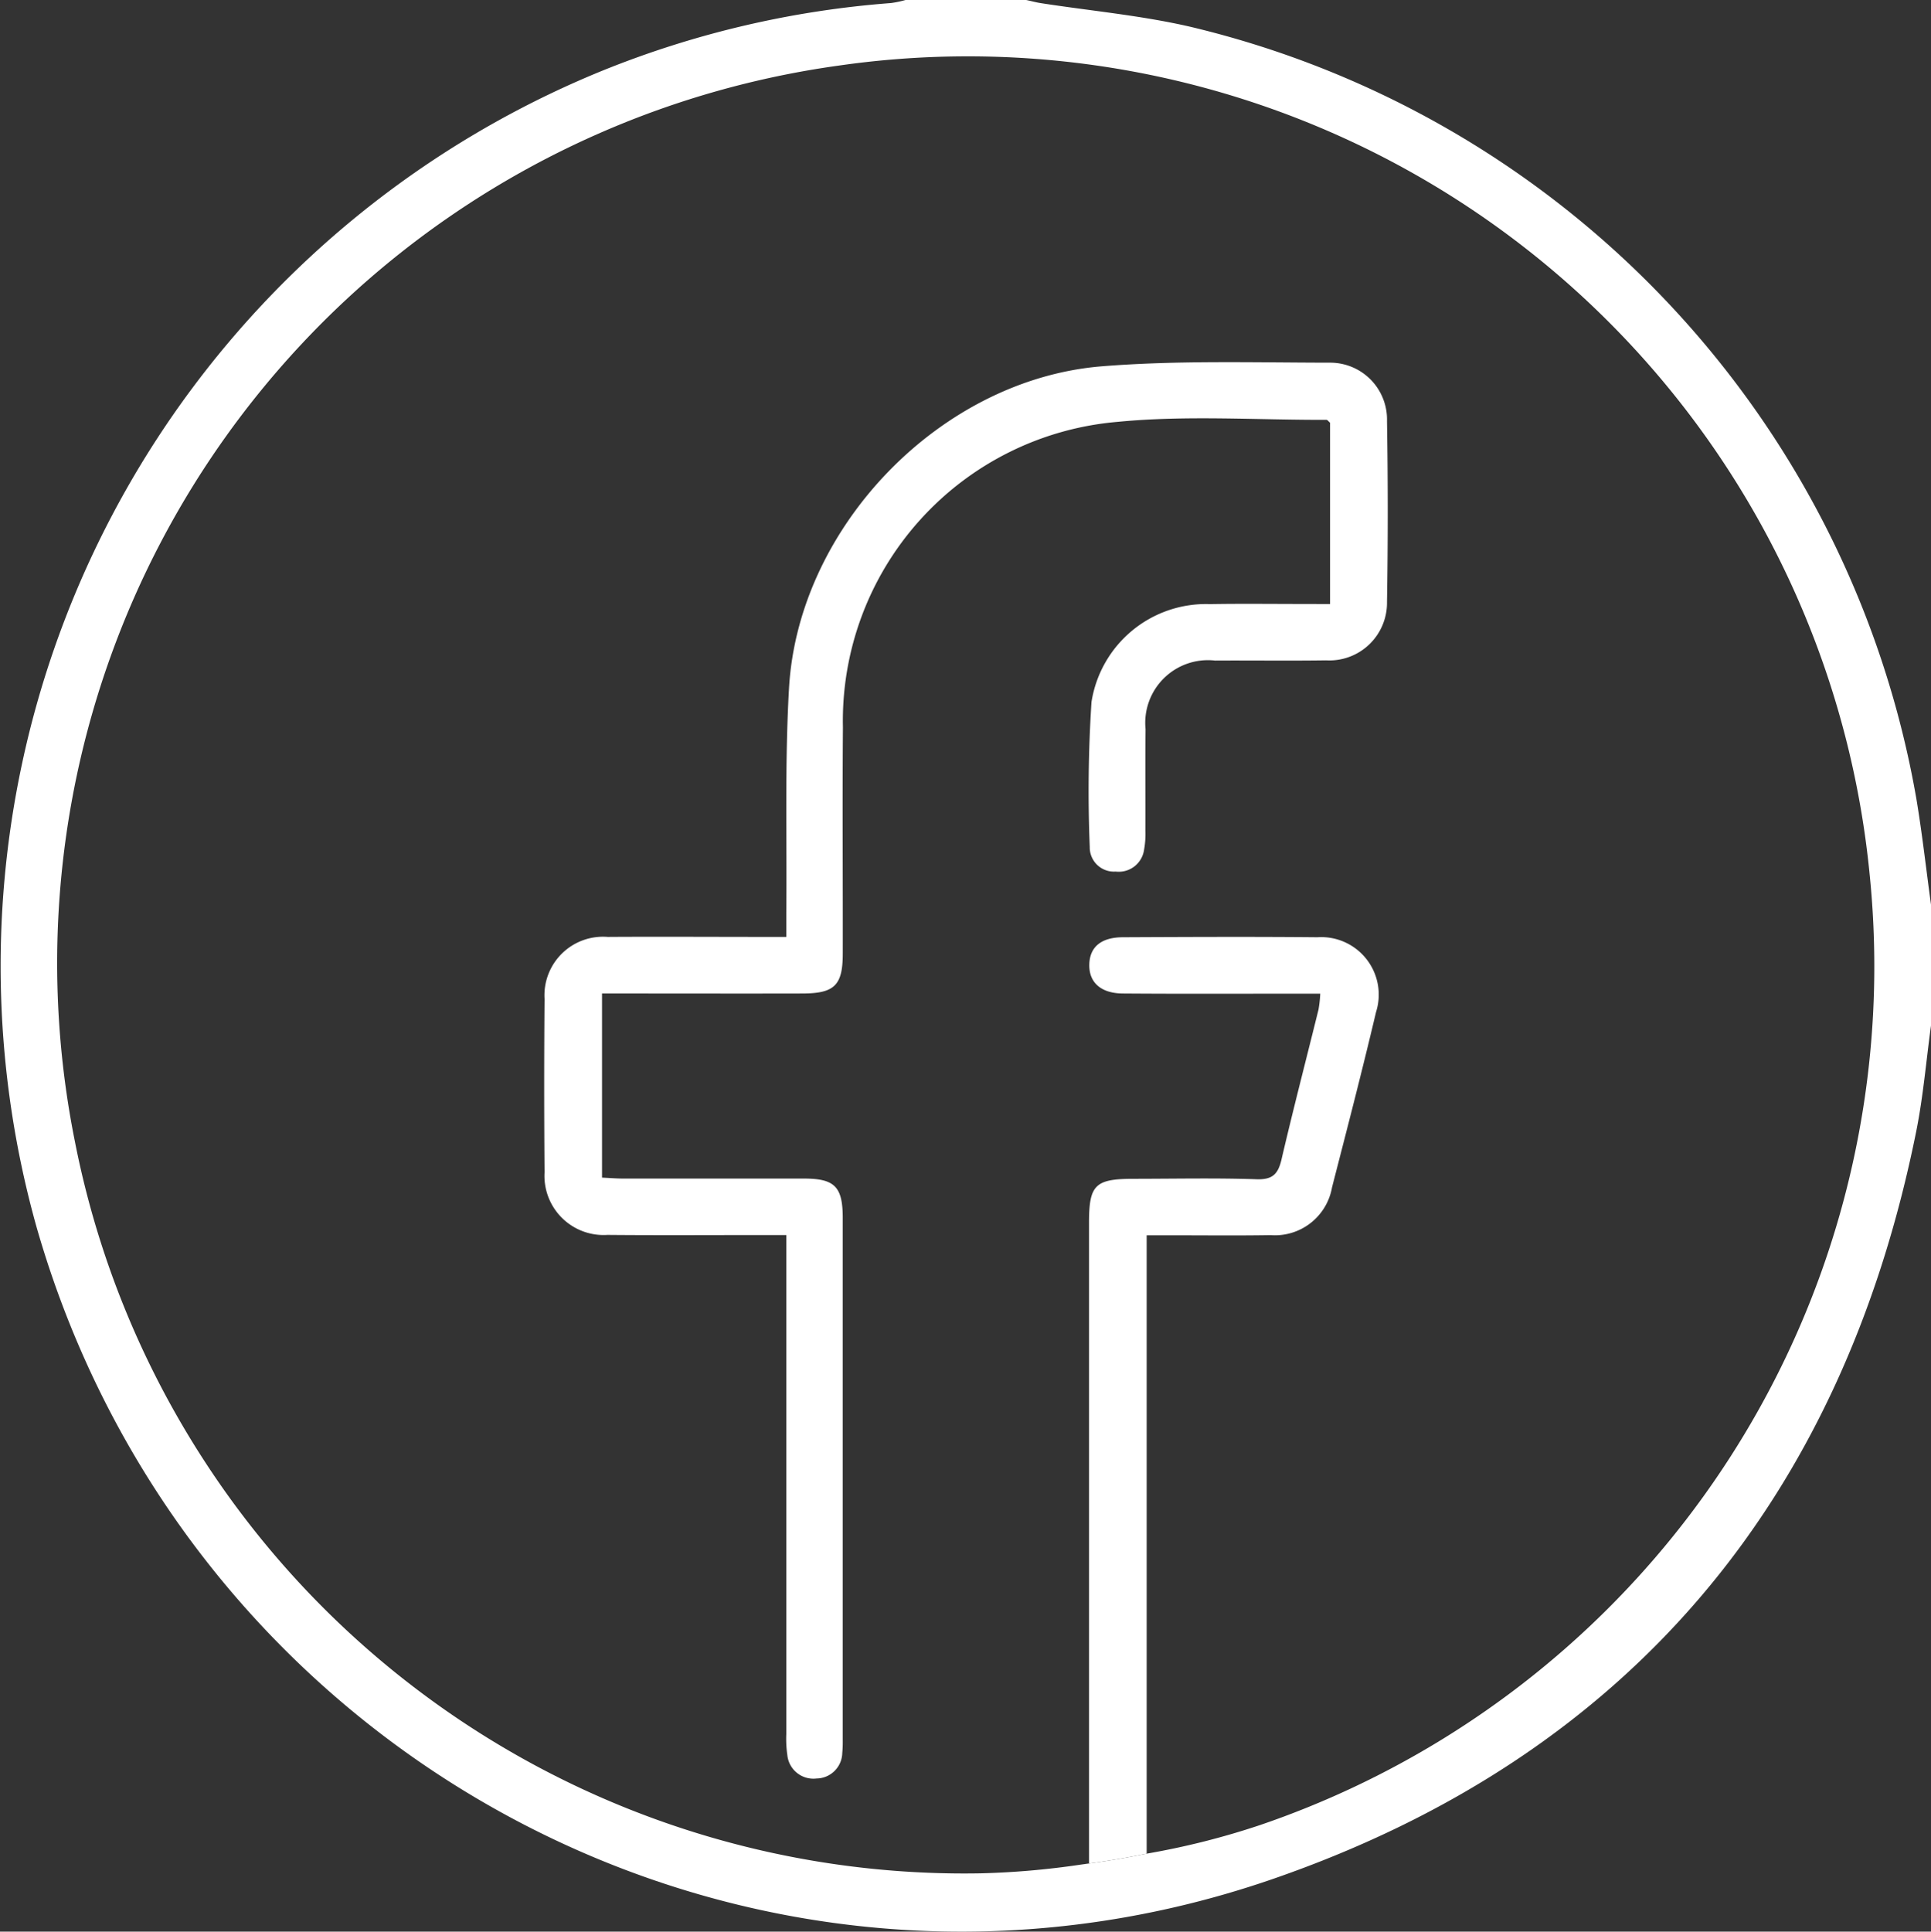 <svg xmlns="http://www.w3.org/2000/svg" width="89.98" height="90" viewBox="0 0 89.98 90"><rect x="0" y="0" width="89.98" height="90" fill="#333333" stroke="none"/><g transform="translate(1085.611 -43.592)"><path d="M-940.929,126.8v-8.45c-.076-.064-.12-.133-.163-.133-3.247.011-6.518-.22-9.736.094a13.983,13.983,0,0,0-12.8,14.231c-.028,3.513,0,7.026-.007,10.539,0,1.483-.382,1.861-1.883,1.864-2.781.007-5.563,0-8.345,0h-.99v8.579c.351.016.664.043.977.044,2.811,0,5.622,0,8.432,0,1.436,0,1.807.38,1.808,1.834q0,12.163,0,24.327a5.517,5.517,0,0,1-.023.614,1.214,1.214,0,0,1-1.2,1.177,1.22,1.22,0,0,1-1.36-1.1,5.186,5.186,0,0,1-.048-.962q0-11.066,0-22.131v-1.128h-1.044c-2.43,0-4.86.016-7.29-.006a2.756,2.756,0,0,1-2.93-2.916q-.034-4.039,0-8.079a2.728,2.728,0,0,1,2.941-2.889c2.43-.016,4.86,0,7.29,0h1.033c0-.458,0-.8,0-1.15.032-3.483-.072-6.973.128-10.446.434-7.528,7.073-14.387,14.582-14.99,3.521-.283,7.077-.173,10.618-.169a2.647,2.647,0,0,1,2.664,2.718q.069,4.214,0,8.43a2.684,2.684,0,0,1-2.832,2.721c-1.727.025-3.455,0-5.182.01a2.922,2.922,0,0,0-3.237,3.194c-.015,1.581,0,3.162-.006,4.742a4.16,4.16,0,0,1-.062.873,1.191,1.191,0,0,1-1.326,1.022,1.127,1.127,0,0,1-1.206-1.145,64.212,64.212,0,0,1,.081-6.754,5.4,5.4,0,0,1,5.519-4.562c1.522-.026,3.045-.005,4.567-.006Z" transform="translate(-82.705 -55.064)" fill="#fff"/><path d="M-866.945,243.534c1.61,0,3.221.019,4.831-.007a2.7,2.7,0,0,0,2.855-2.229c.7-2.716,1.406-5.433,2.05-8.164a2.68,2.68,0,0,0-2.731-3.487c-3.015-.028-6.031-.014-9.047,0-1.02,0-1.553.443-1.582,1.246-.031.844.521,1.367,1.558,1.375,2.694.021,5.387.008,8.081.009h1.122a5.978,5.978,0,0,1-.081.737c-.574,2.327-1.179,4.646-1.723,6.98-.159.68-.411.955-1.163.929-1.9-.065-3.806-.022-5.709-.021-1.823,0-2.1.275-2.1,2.069q0,14.359,0,28.717V272.8c-.125.02-.25.036-.375.055,1.155-.149,2.155-.322,3.062-.509V243.534Z" transform="translate(-164.282 -142.387)" fill="#fff"/><path d="M-996.313,80.807a44.883,44.883,0,0,0-33.883-35.98c-2.271-.519-4.613-.732-6.921-1.09-.228-.035-.452-.1-.677-.145h-5.622a4.97,4.97,0,0,1-.677.142,44.812,44.812,0,0,0-13.433,3.145,45.049,45.049,0,0,0-26.374,53.913c7.117,24.793,33.291,38.774,57.642,30.331,16.526-5.731,26.479-17.612,29.938-34.815.327-1.627.464-3.292.69-4.939V85.748C-995.856,84.1-996.039,82.446-996.313,80.807Zm-30.572,47.815.029-.007-.029.007a35.821,35.821,0,0,1-5.3,1.337v0c-.907.187-1.907.36-3.062.509a38.135,38.135,0,0,1-4.679.407l-.08,0,.08,0a42.242,42.242,0,0,1-42.2-34.123,42.216,42.216,0,0,1,35.572-50.1,42.221,42.221,0,0,1,48.066,37.7A42.271,42.271,0,0,1-1026.885,128.622Z" fill="#fff"/></g></svg>